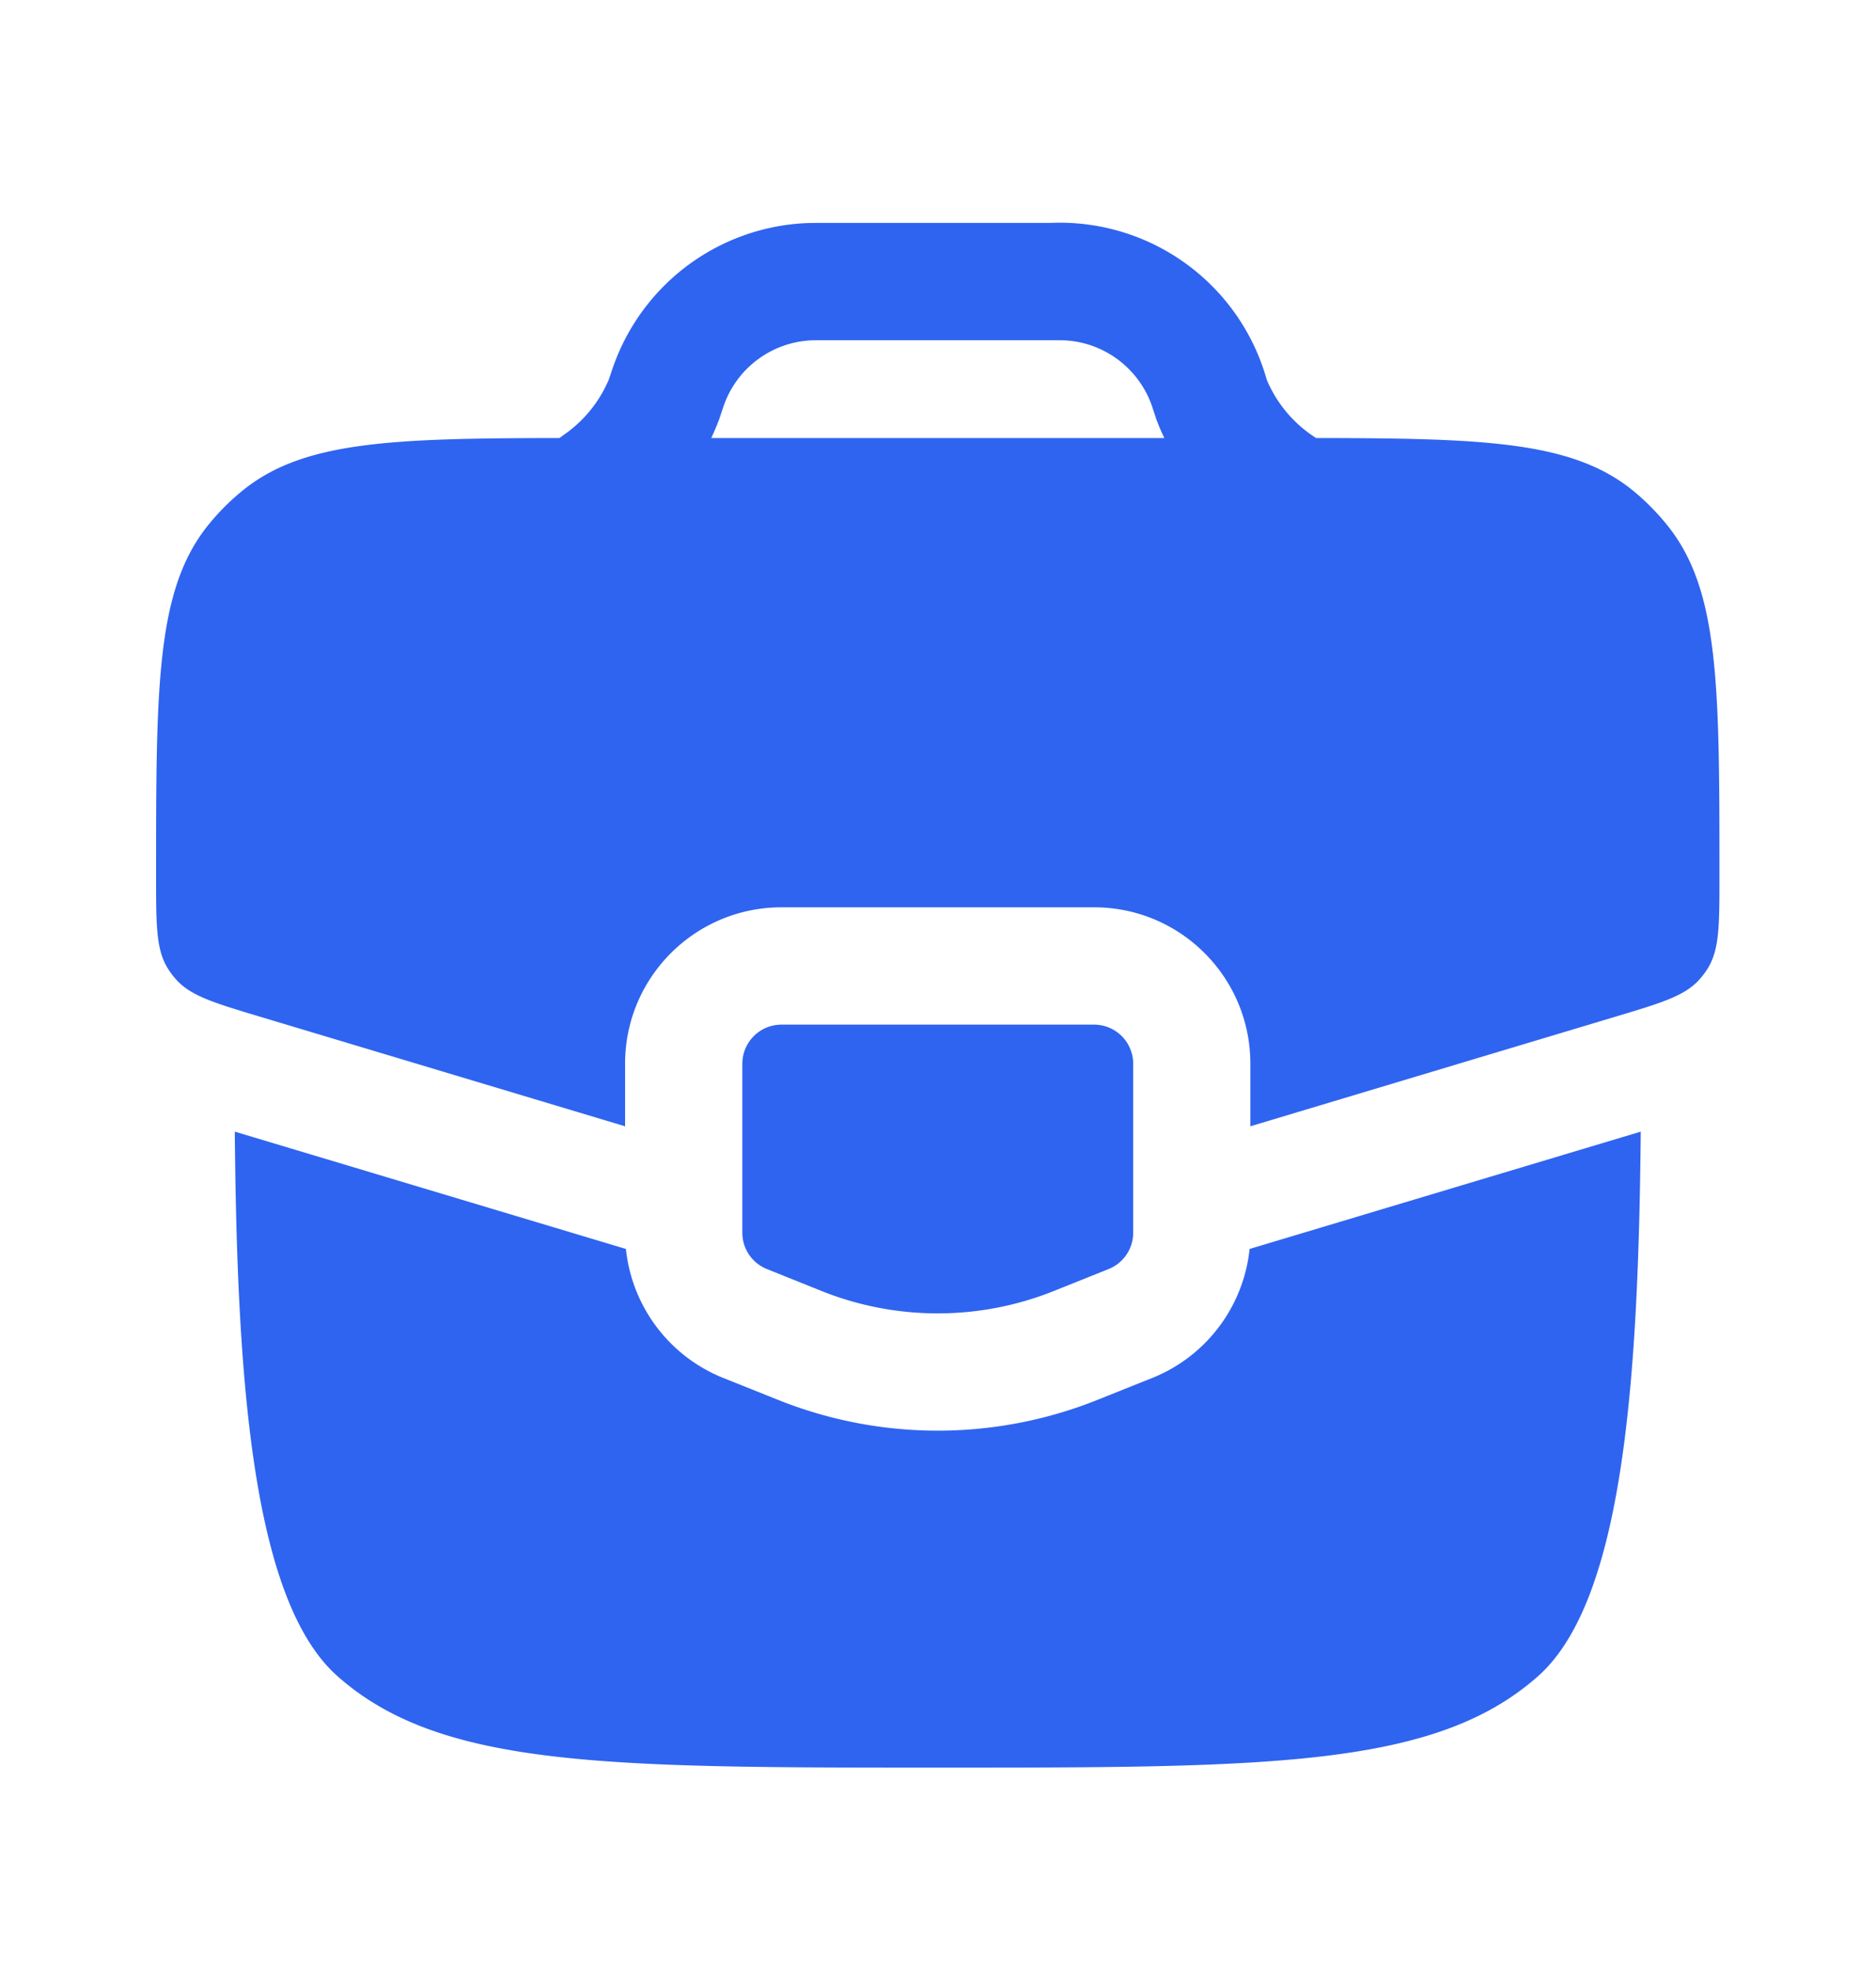 <svg fill="none" height="21" width="20" xmlns="http://www.w3.org/2000/svg"><path clip-rule="evenodd" d="M8.798 2.375h2.399a2.292 2.292 0 0 1 2.305 1.661l.002.008a1.36 1.36 0 0 0 .527.623c1.795.002 2.732.035 3.378.56.132.108.253.23.36.362.562.69.562 1.71.562 3.752 0 .518 0 .777-.126.979a.834.834 0 0 1-.083.111c-.157.179-.405.253-.902.402L13.33 12v-.667c0-.92-.745-1.666-1.666-1.666H8.331c-.92 0-1.667.746-1.667 1.666V12l-3.89-1.167c-.496-.149-.744-.223-.901-.402a.835.835 0 0 1-.083-.111c-.126-.202-.126-.461-.126-.98 0-2.041 0-3.062.56-3.751a2.5 2.5 0 0 1 .362-.362c.646-.525 1.583-.558 3.378-.56l.075-.054a1.36 1.36 0 0 0 .452-.57c.031-.094.055-.165.082-.231A2.292 2.292 0 0 1 8.56 2.379c.07-.004.144-.004.238-.004Zm3.548 2.14c.02.051.043.102.067.152h-4.83c.023-.05.045-.1.066-.152v-.003l.004-.008.004-.01.004-.01.003-.008.002-.004.003-.01.003-.01.002-.005.002-.007.002-.006.002-.005c.032-.097.043-.127.052-.15.15-.374.502-.628.904-.652.027-.002.06-.002.18-.002h2.364c.12 0 .152 0 .18.002.4.024.753.278.903.651.01.024.02.053.052.151l.002.005.002.006.002.007.002.005.003.01.003.01.002.004.003.008.004.01.004.01.003.008.001.003Zm-.682 6.402H8.331a.417.417 0 0 0-.417.416v1.802c0 .17.104.323.262.386l.583.234a3.333 3.333 0 0 0 2.476 0l.584-.234a.417.417 0 0 0 .262-.386v-1.802a.417.417 0 0 0-.417-.416Zm-4.991 2.39-4.17-1.25c.024 2.595.176 4.985 1.093 5.8 1.098.976 2.866.976 6.401.976 3.536 0 5.304 0 6.402-.976.917-.815 1.068-3.205 1.093-5.8l-4.17 1.25a1.667 1.667 0 0 1-1.039 1.375l-.583.233a4.583 4.583 0 0 1-3.405 0l-.583-.233a1.667 1.667 0 0 1-1.039-1.374Z" fill-rule="evenodd" fill="#2F64F0"></path></svg>